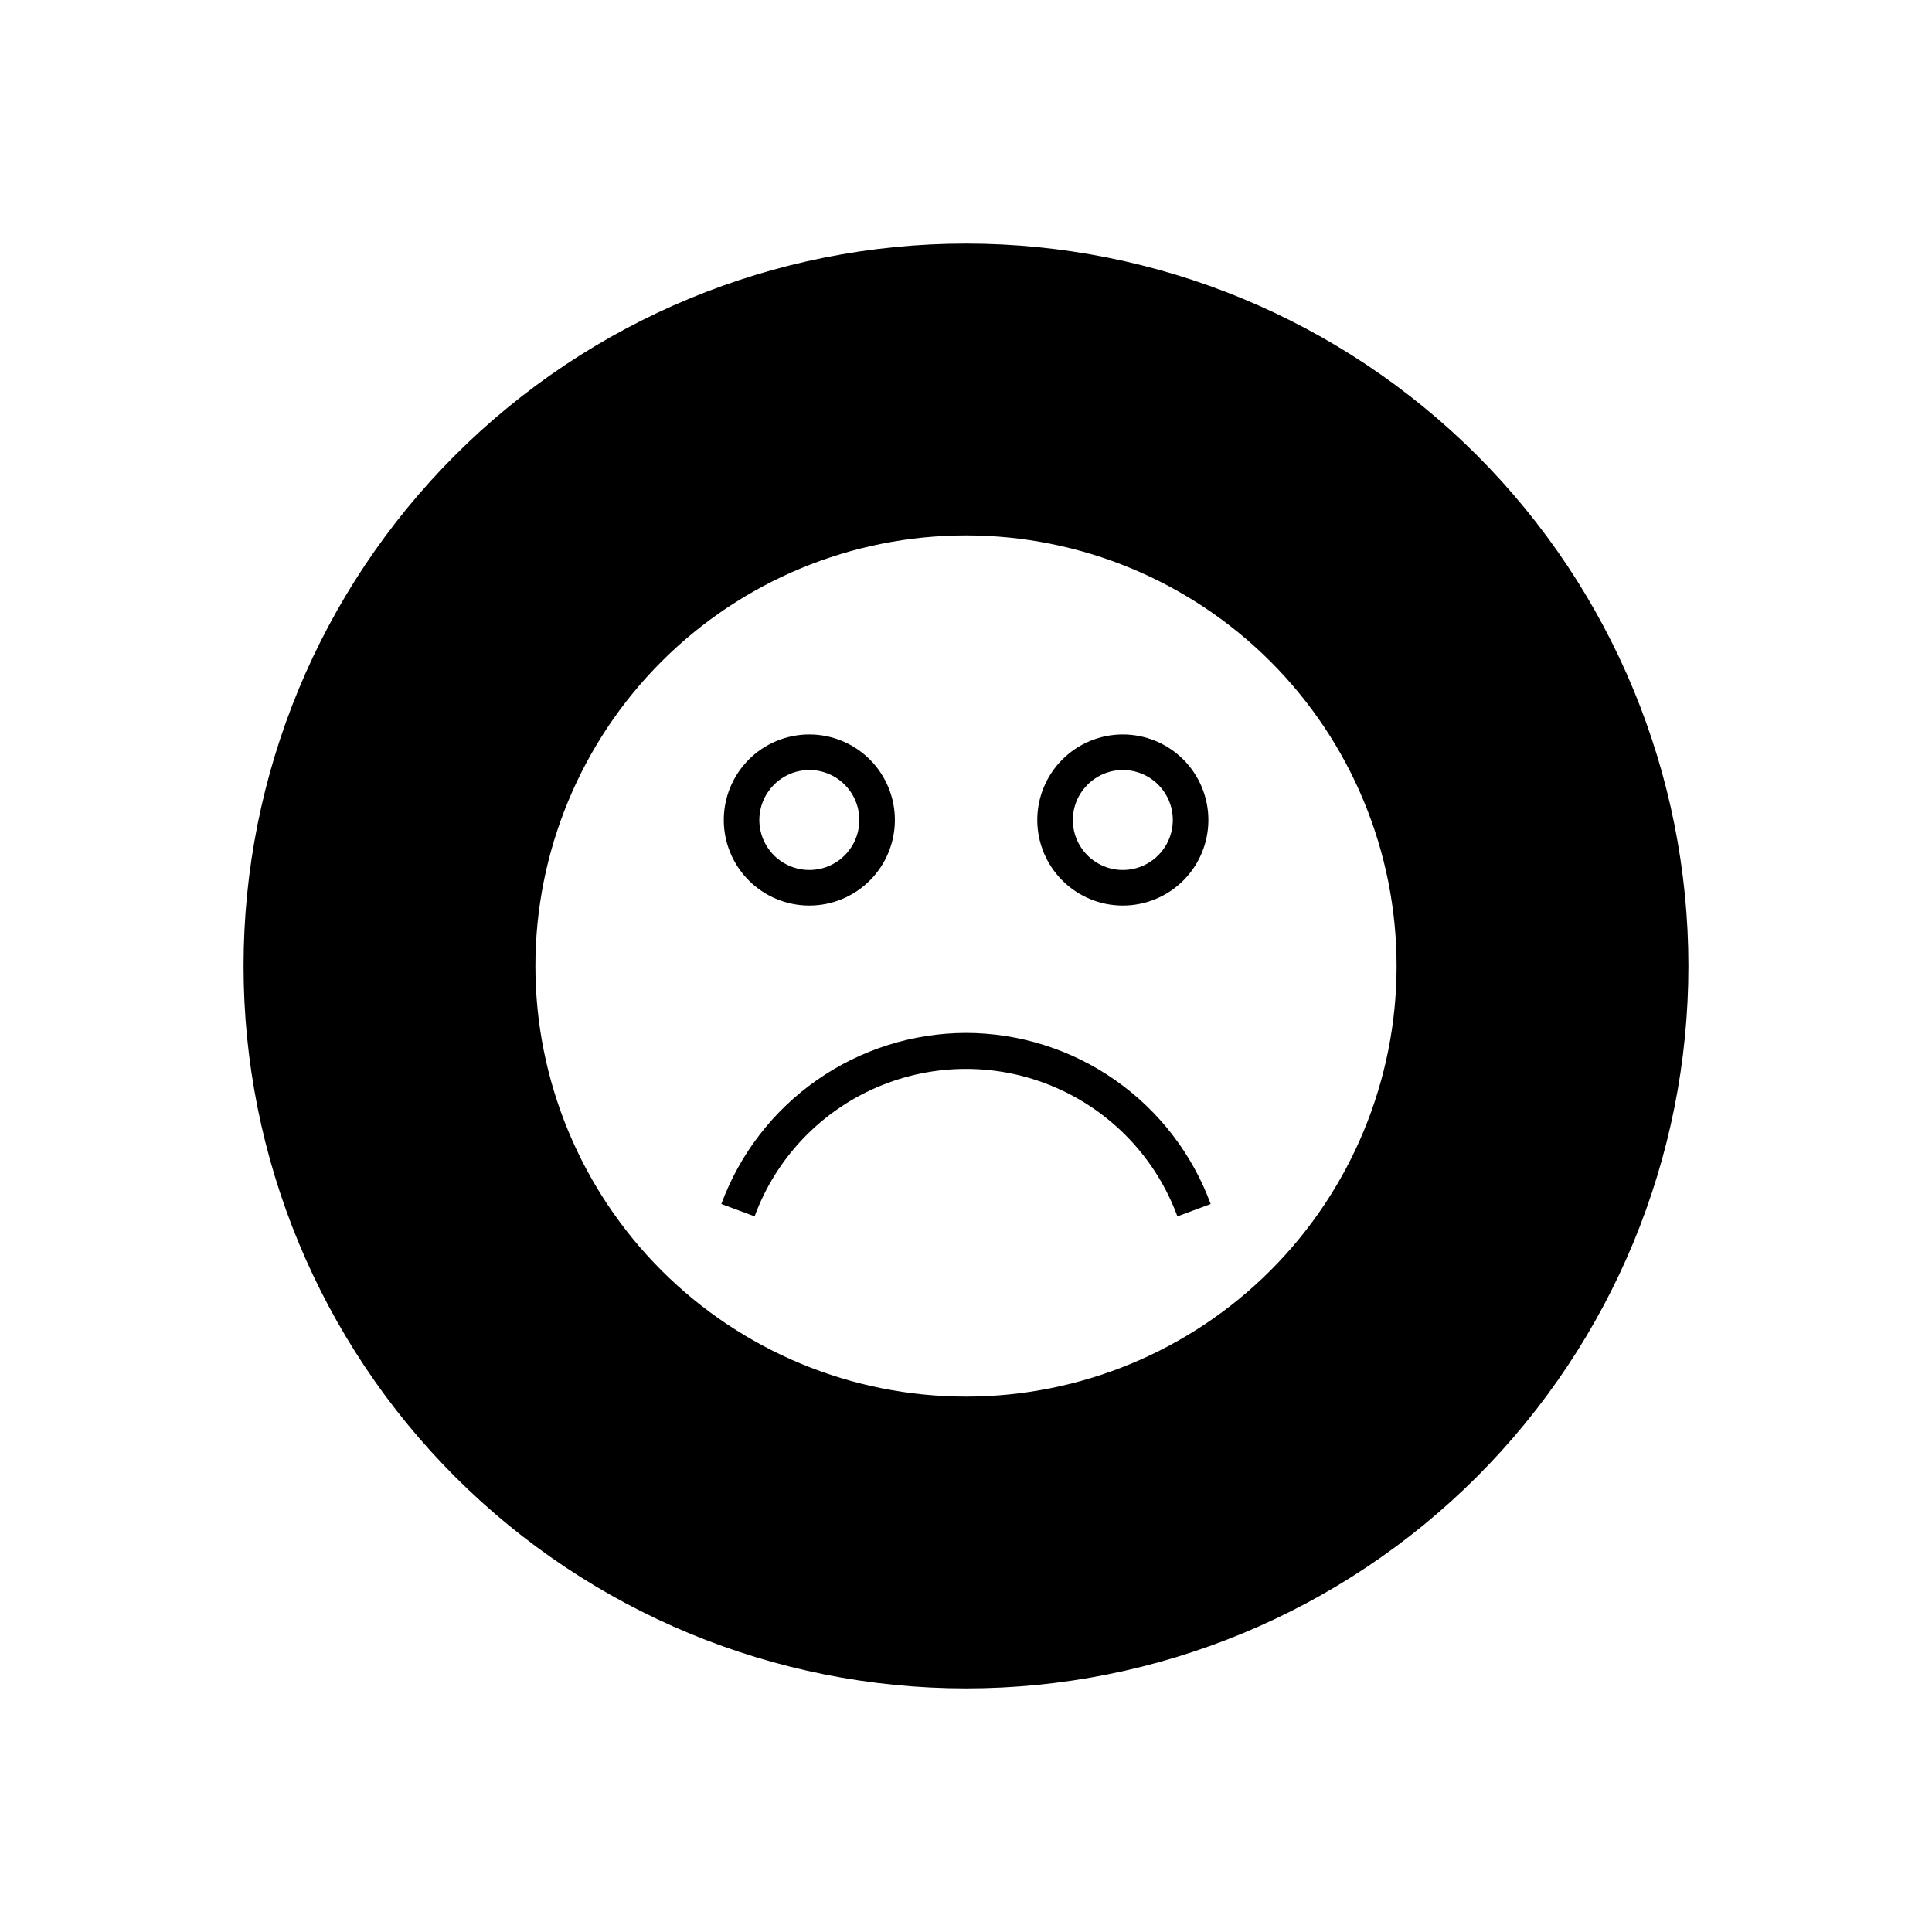 <?xml version="1.0" encoding="UTF-8"?>
<!-- Uploaded to: ICON Repo, www.svgrepo.com, Generator: ICON Repo Mixer Tools -->
<svg fill="#000000" width="800px" height="800px" version="1.1" viewBox="144 144 512 512" xmlns="http://www.w3.org/2000/svg">
 <g>
  <path d="m400 417.73c-14.145 0.039-27.938 4.406-39.527 12.512-11.59 8.105-20.422 19.559-25.312 32.828l8.816 3.273v0.004c5.66-15.375 17.391-27.75 32.445-34.219 15.051-6.473 32.102-6.473 47.152 0 15.055 6.469 26.785 18.844 32.449 34.219l8.816-3.273v-0.004c-4.887-13.273-13.719-24.73-25.312-32.84-11.59-8.105-25.383-12.469-39.527-12.5z"/>
  <path d="m441.56 383.98c6.016 0 11.785-2.391 16.039-6.644 4.25-4.258 6.637-10.027 6.633-16.043-0.004-6.016-2.398-11.781-6.66-16.031-4.258-4.25-10.031-6.633-16.047-6.625-6.016 0.012-11.781 2.41-16.023 6.672-4.246 4.262-6.625 10.035-6.613 16.051 0.016 6.004 2.41 11.758 6.66 16 4.25 4.242 10.008 6.621 16.012 6.621zm0-35.922c5.356 0 10.184 3.223 12.238 8.168 2.051 4.945 0.93 10.641-2.852 14.434-3.777 3.793-9.469 4.941-14.422 2.906s-8.195-6.852-8.215-12.207c0-7.324 5.926-13.273 13.25-13.301z"/>
  <path d="m358.43 383.98c6.019 0.016 11.797-2.367 16.059-6.617 4.262-4.25 6.66-10.02 6.664-16.035 0.004-6.019-2.383-11.793-6.641-16.051-4.254-4.254-10.027-6.644-16.047-6.641-6.019 0.008-11.789 2.402-16.039 6.664-4.25 4.266-6.629 10.039-6.617 16.059 0.016 5.996 2.402 11.742 6.641 15.98 4.238 4.242 9.984 6.629 15.98 6.641zm0-35.922c5.359-0.02 10.203 3.191 12.273 8.133 2.07 4.945 0.957 10.648-2.816 14.453-3.777 3.801-9.473 4.957-14.43 2.926-4.961-2.031-8.207-6.852-8.227-12.211 0-7.305 5.894-13.246 13.199-13.301z"/>
  <path d="m400 208.55c-50.777 0-99.473 20.172-135.38 56.074s-56.074 84.598-56.074 135.38c0 50.773 20.172 99.469 56.074 135.37 35.902 35.906 84.598 56.074 135.38 56.074 50.773 0 99.469-20.168 135.37-56.074 35.906-35.902 56.074-84.598 56.074-135.37 0-50.777-20.168-99.473-56.074-135.38-35.902-35.902-84.598-56.074-135.37-56.074zm0 305.56v0.004c-30.266 0-59.293-12.023-80.691-33.426-21.398-21.398-33.422-50.426-33.422-80.688 0-30.266 12.023-59.293 33.422-80.691 21.398-21.398 50.426-33.422 80.691-33.422 30.262 0 59.289 12.023 80.688 33.422 21.402 21.398 33.426 50.426 33.426 80.691 0 30.262-12.023 59.289-33.426 80.688-21.398 21.402-50.426 33.426-80.688 33.426z"/>
 </g>
</svg>